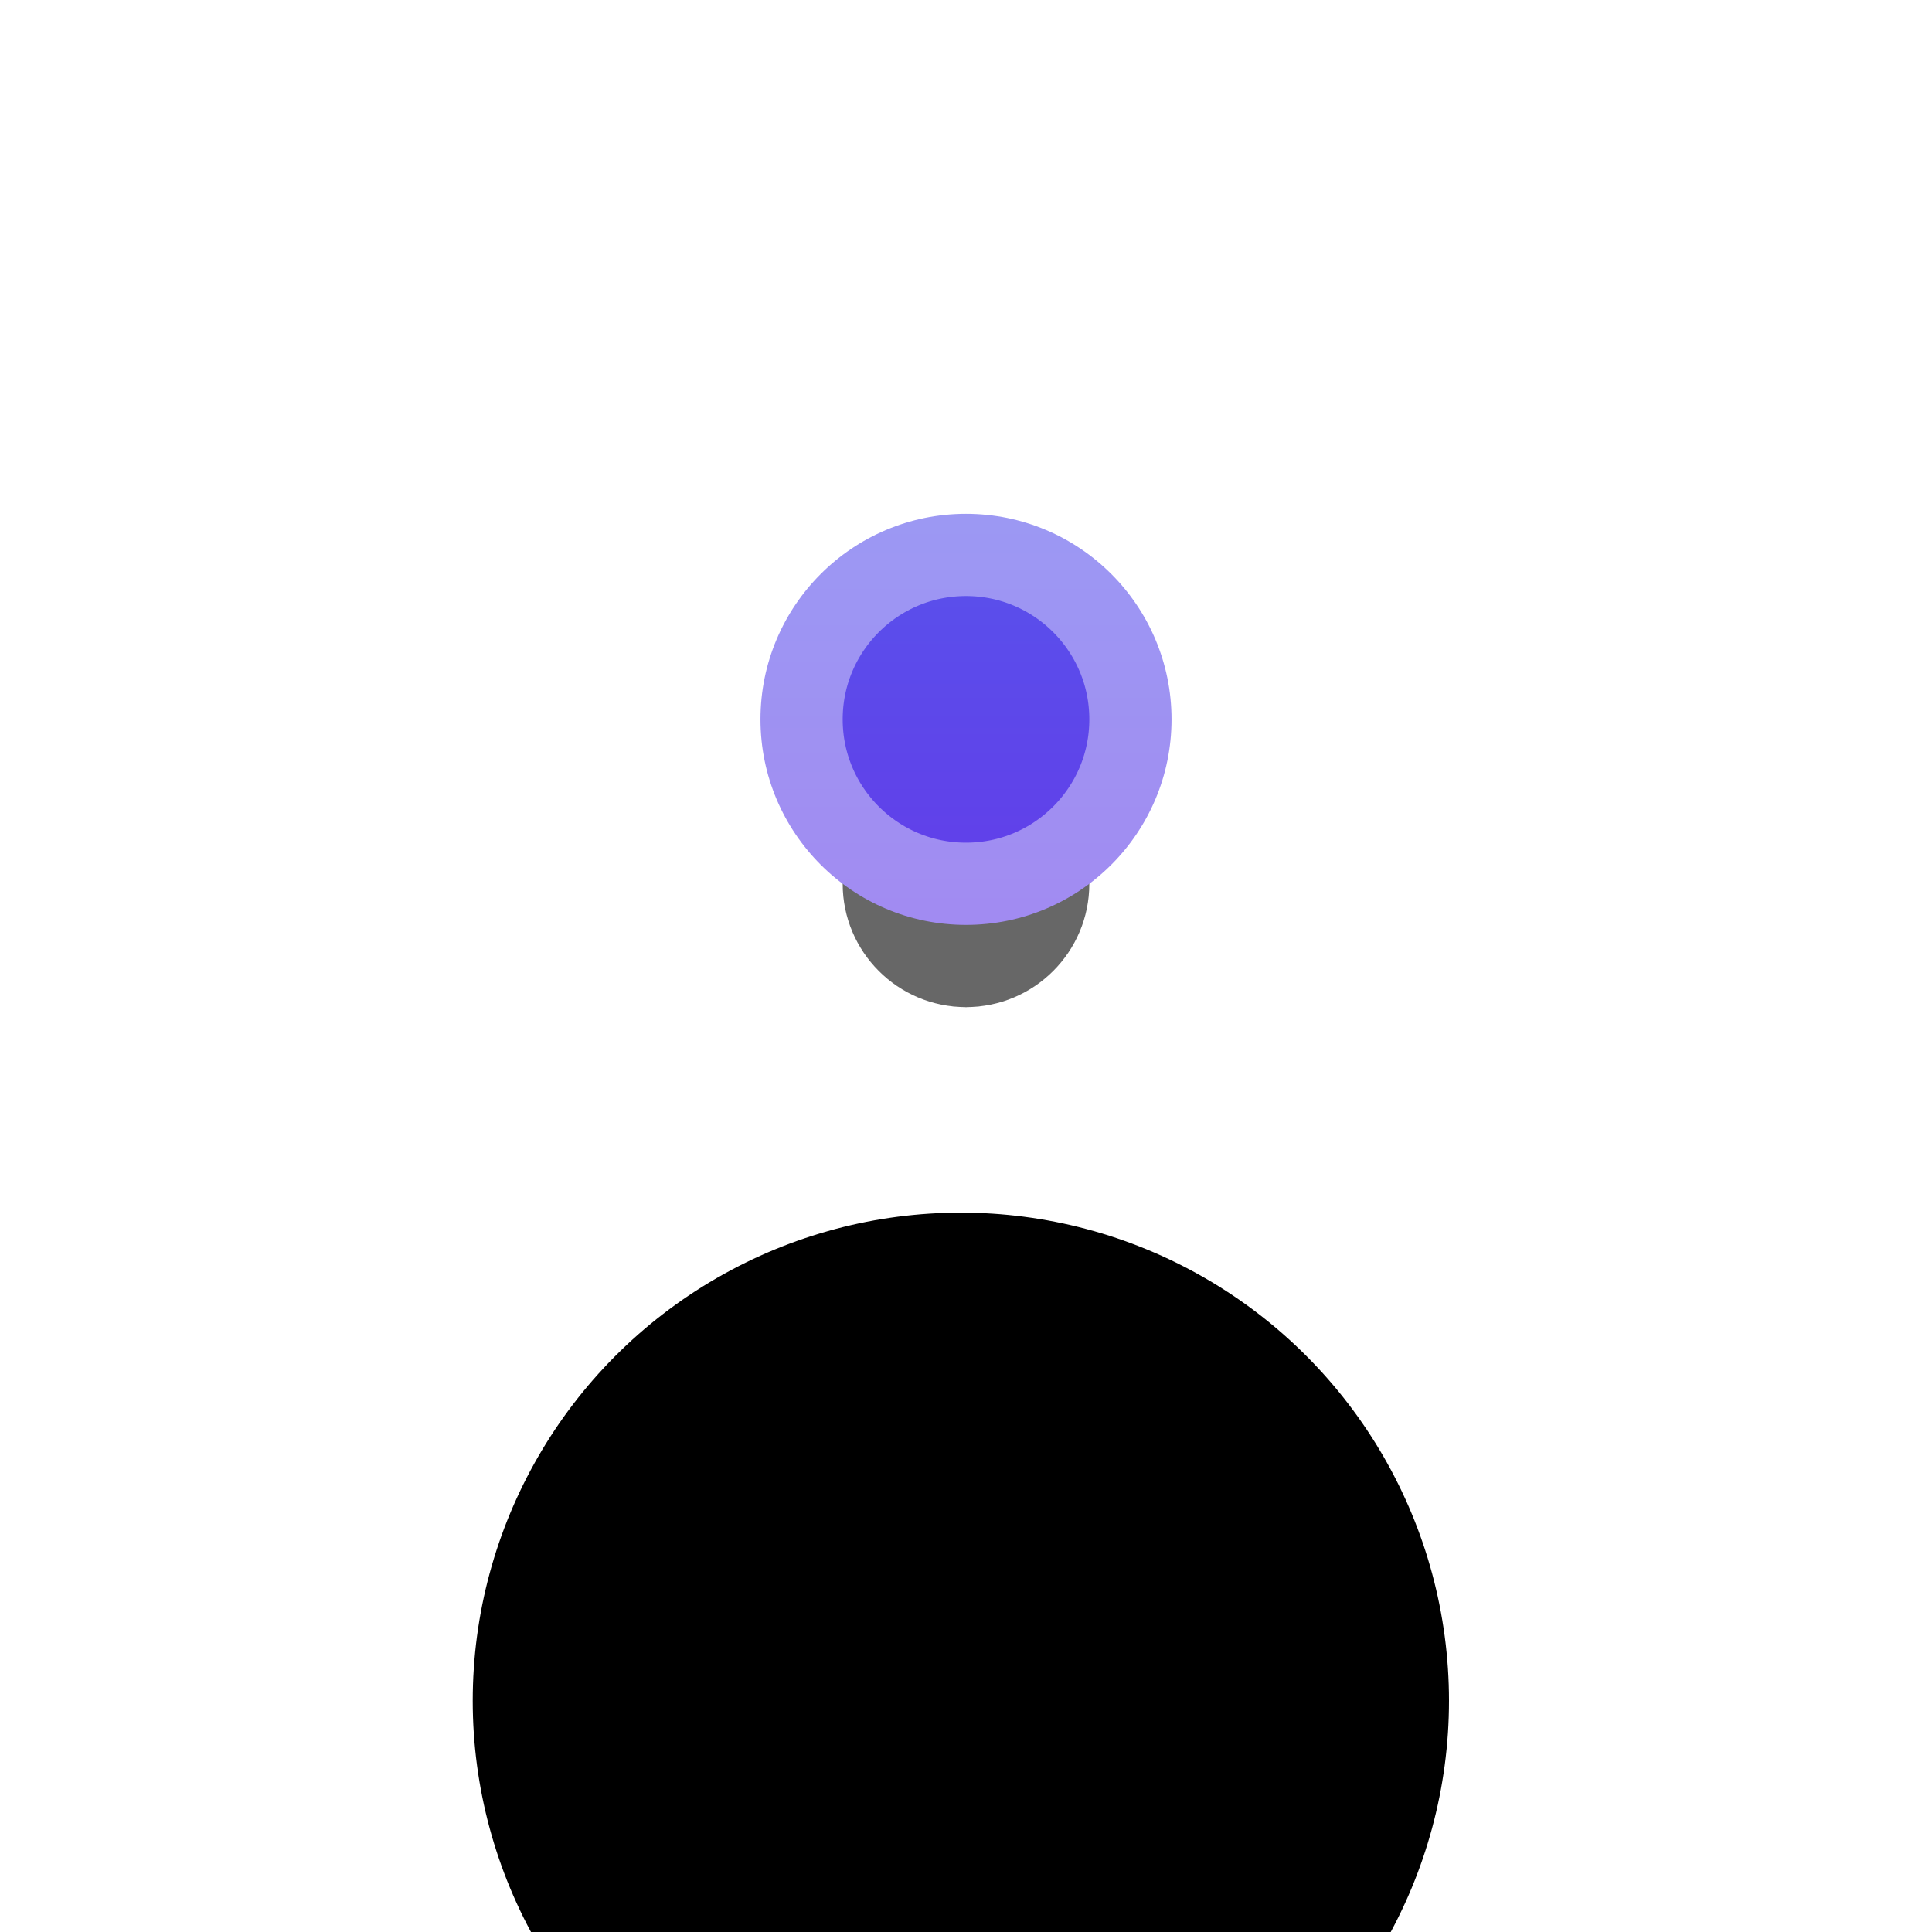 <svg xmlns="http://www.w3.org/2000/svg" xmlns:xlink="http://www.w3.org/1999/xlink" width="94" height="94"><defs><filter id="a" width="377.9%" height="377.9%" x="-138.9%" y="-88.4%" filterUnits="objectBoundingBox"><feOffset dy="12" in="SourceAlpha" result="shadowOffsetOuter1"/><feMorphology in="SourceAlpha" radius="30" result="shadowInner"/><feOffset dy="12" in="shadowInner" result="shadowInner"/><feComposite in="shadowOffsetOuter1" in2="shadowInner" operator="out" result="shadowOffsetOuter1"/><feGaussianBlur in="shadowOffsetOuter1" result="shadowBlurOuter1" stdDeviation="12"/><feColorMatrix in="shadowBlurOuter1" result="shadowMatrixOuter1" values="0 0 0 0 0.098 0 0 0 0 0.067 0 0 0 0 0.176 0 0 0 0.04 0"/><feOffset dy="12" in="SourceAlpha" result="shadowOffsetOuter2"/><feMorphology in="SourceAlpha" radius="30" result="shadowInner"/><feOffset dy="12" in="shadowInner" result="shadowInner"/><feComposite in="shadowOffsetOuter2" in2="shadowInner" operator="out" result="shadowOffsetOuter2"/><feGaussianBlur in="shadowOffsetOuter2" result="shadowBlurOuter2" stdDeviation="12"/><feColorMatrix in="shadowBlurOuter2" result="shadowMatrixOuter2" values="0 0 0 0 0.384 0 0 0 0 0.235 0 0 0 0 0.918 0 0 0 0.16 0"/><feMerge><feMergeNode in="shadowMatrixOuter1"/><feMergeNode in="shadowMatrixOuter2"/></feMerge></filter><filter id="c" width="700%" height="700%" x="-300%" y="-233.3%" filterUnits="objectBoundingBox"><feMorphology in="SourceAlpha" operator="dilate" radius="8" result="shadowSpreadOuter1"/><feOffset dy="8" in="shadowSpreadOuter1" result="shadowOffsetOuter1"/><feGaussianBlur in="shadowOffsetOuter1" result="shadowBlurOuter1" stdDeviation="8"/><feComposite in="shadowBlurOuter1" in2="SourceAlpha" operator="out" result="shadowBlurOuter1"/><feColorMatrix in="shadowBlurOuter1" values="0 0 0 0 0.384 0 0 0 0 0.235 0 0 0 0 0.918 0 0 0 0.16 0"/></filter><circle id="b" cx="23.75" cy="23.75" r="23.75"/><circle id="d" cx="24" cy="24" r="6"/><linearGradient id="e" x1="50%" x2="50%" y1="-134.082%" y2="100%"><stop offset="0%" stop-color="#4C71EC"/><stop offset="100%" stop-color="#623CEA"/></linearGradient></defs><g fill="none" fill-rule="evenodd"><g transform="translate(23 11)"><use fill="#000" filter="url(#a)" xlink:href="#b"/><circle cx="23.75" cy="23.75" r="8.75" stroke="#FFF" stroke-linejoin="square" stroke-opacity=".5" stroke-width="30"/></g><g transform="translate(23 11)"><use fill="#000" filter="url(#c)" xlink:href="#d"/><circle cx="24" cy="24" r="10" fill="url(#e)" stroke="#FFF" stroke-opacity=".406" stroke-width="8"/></g></g></svg>